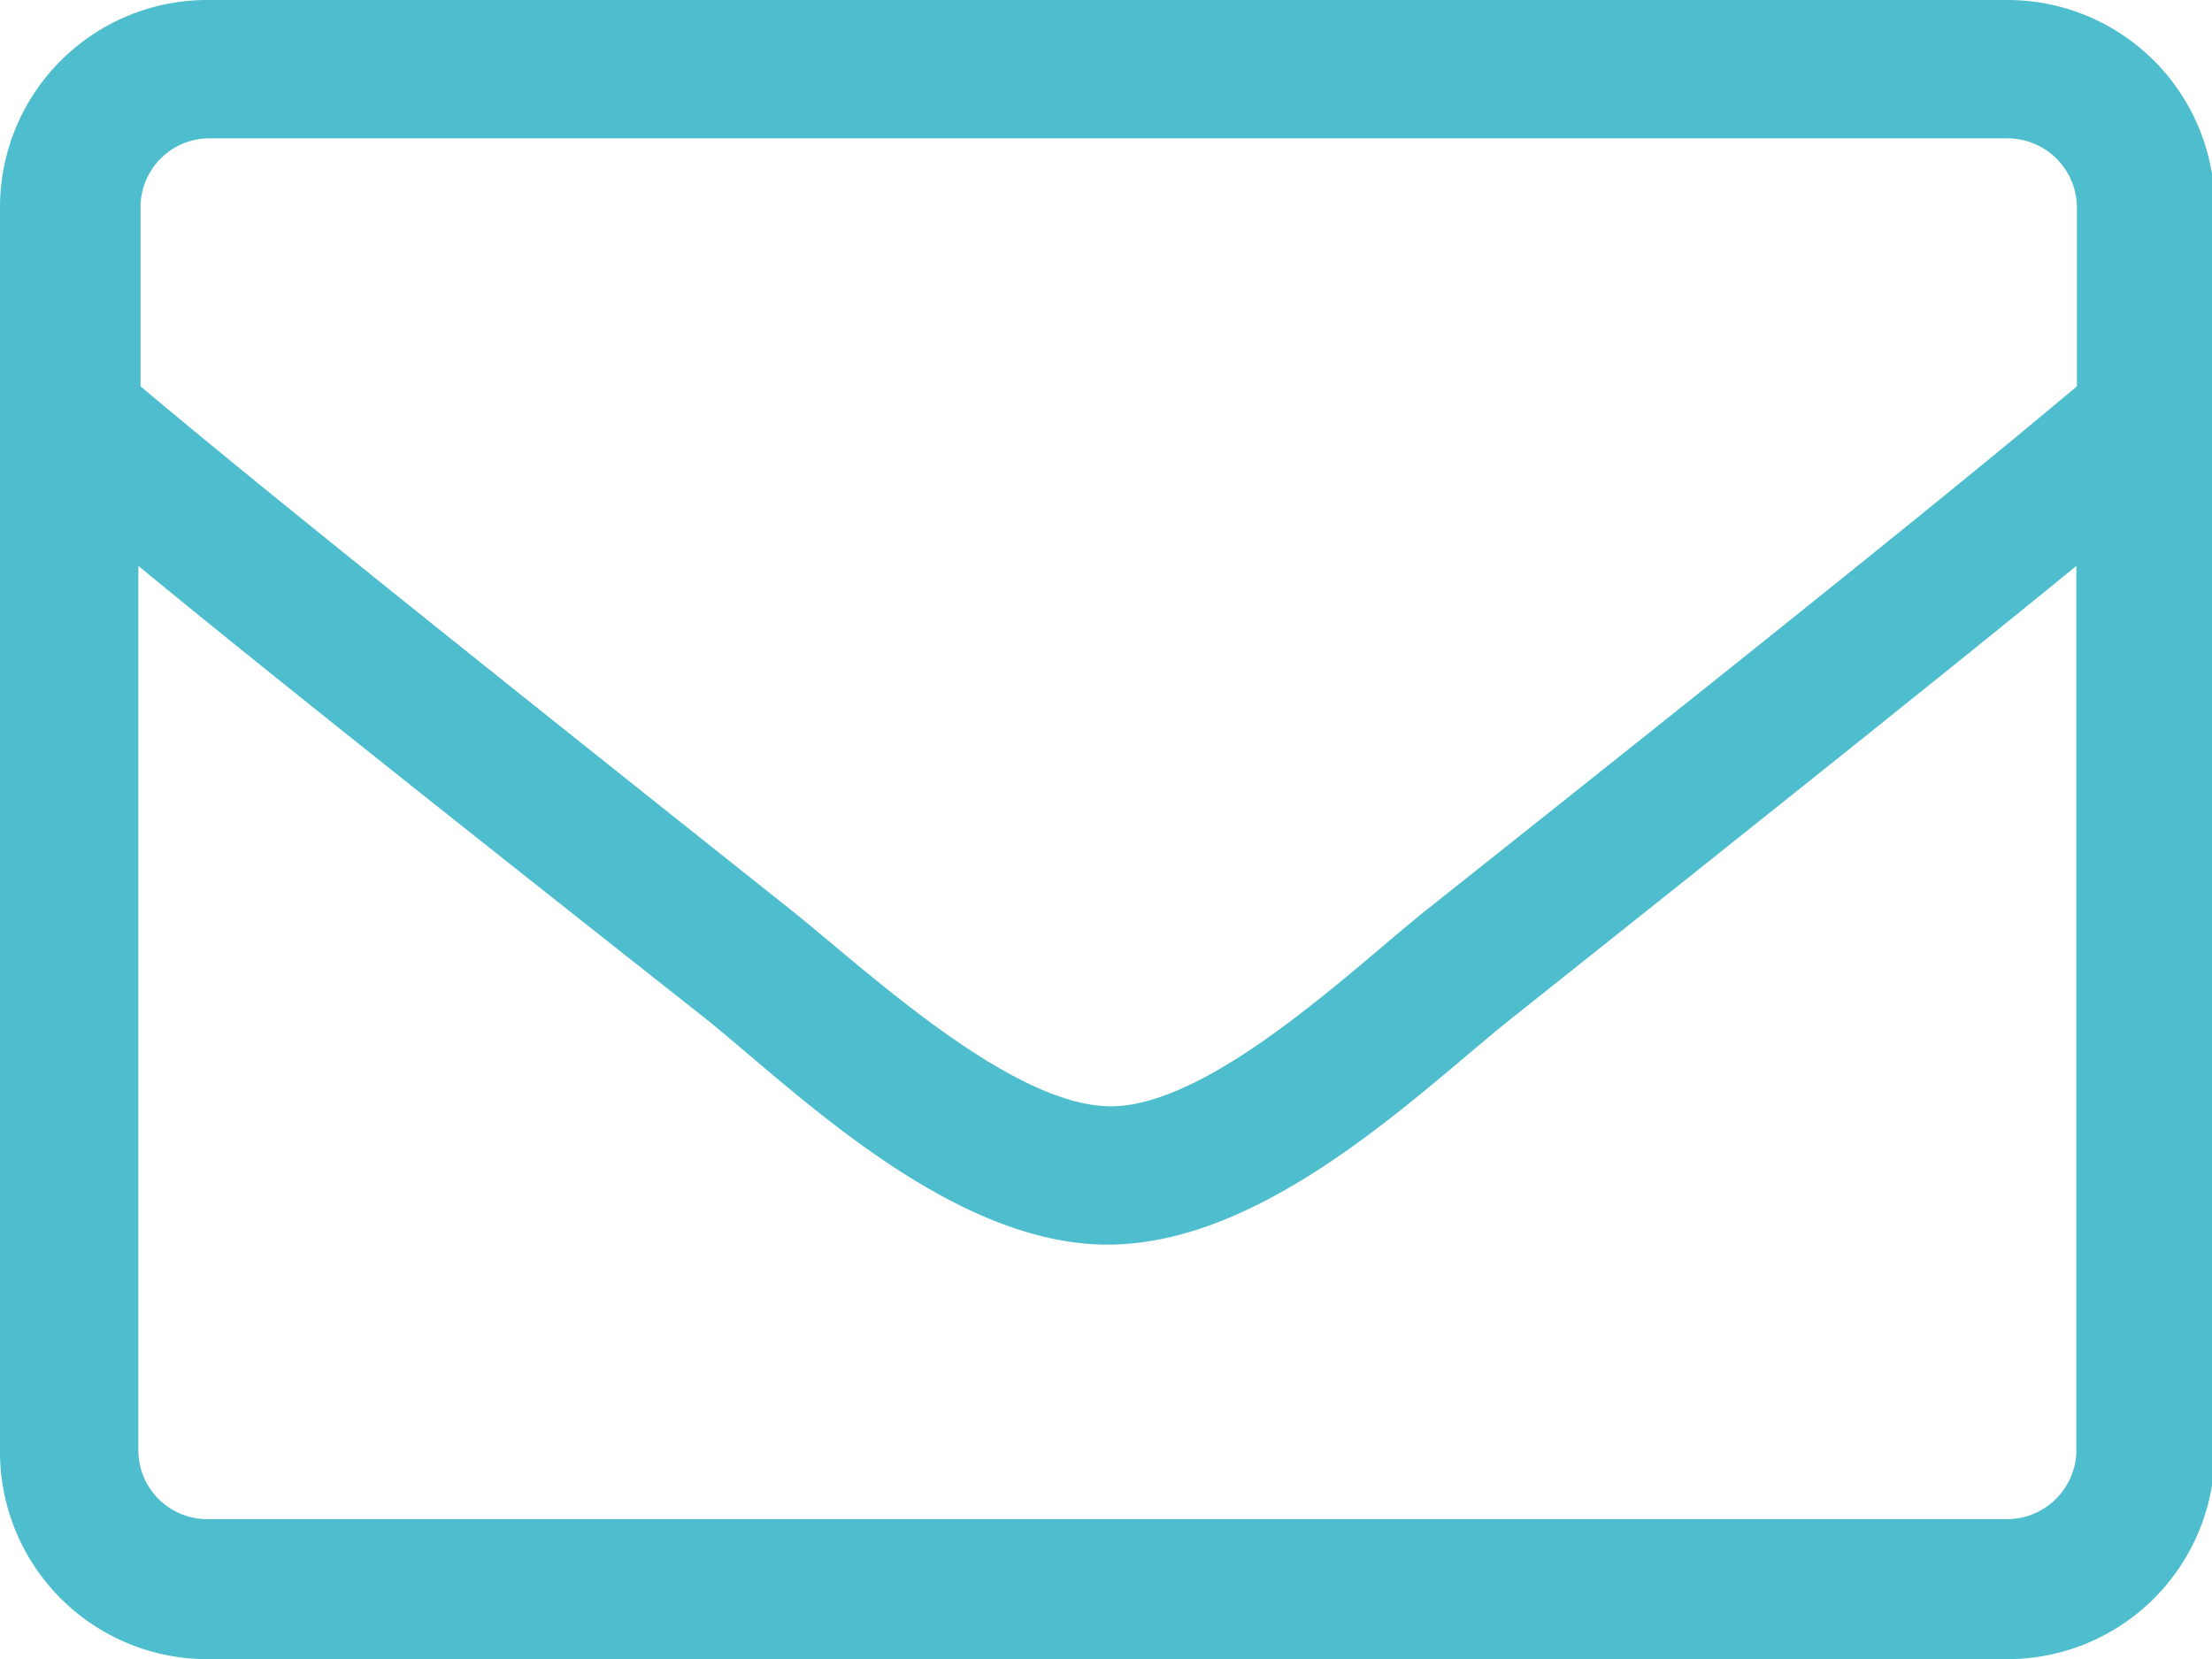 <svg id="Layer_1" data-name="Layer 1" xmlns="http://www.w3.org/2000/svg" viewBox="0 0 40.77 30.58"><defs><style>.cls-1{fill:#4ebece;}</style></defs><path class="cls-1" d="M37,0H3.82A3.82,3.82,0,0,0,0,3.82V26.76a3.82,3.82,0,0,0,3.82,3.82H37a3.82,3.82,0,0,0,3.82-3.82V3.82A3.82,3.82,0,0,0,37,0ZM3.82,2.55H37a1.28,1.28,0,0,1,1.28,1.27v3.3c-1.75,1.47-4.24,3.5-12,9.66-1.34,1.07-4,3.64-5.84,3.61s-4.51-2.54-5.85-3.61c-7.75-6.16-10.25-8.19-12-9.66V3.82A1.27,1.27,0,0,1,3.82,2.55ZM37,28H3.82a1.27,1.27,0,0,1-1.27-1.27V10.43C4.36,11.92,7.23,14.22,13,18.77c1.63,1.31,4.51,4.18,7.43,4.17s5.75-2.83,7.43-4.17c5.72-4.55,8.59-6.85,10.41-8.34V26.76A1.28,1.28,0,0,1,37,28Z"/></svg>